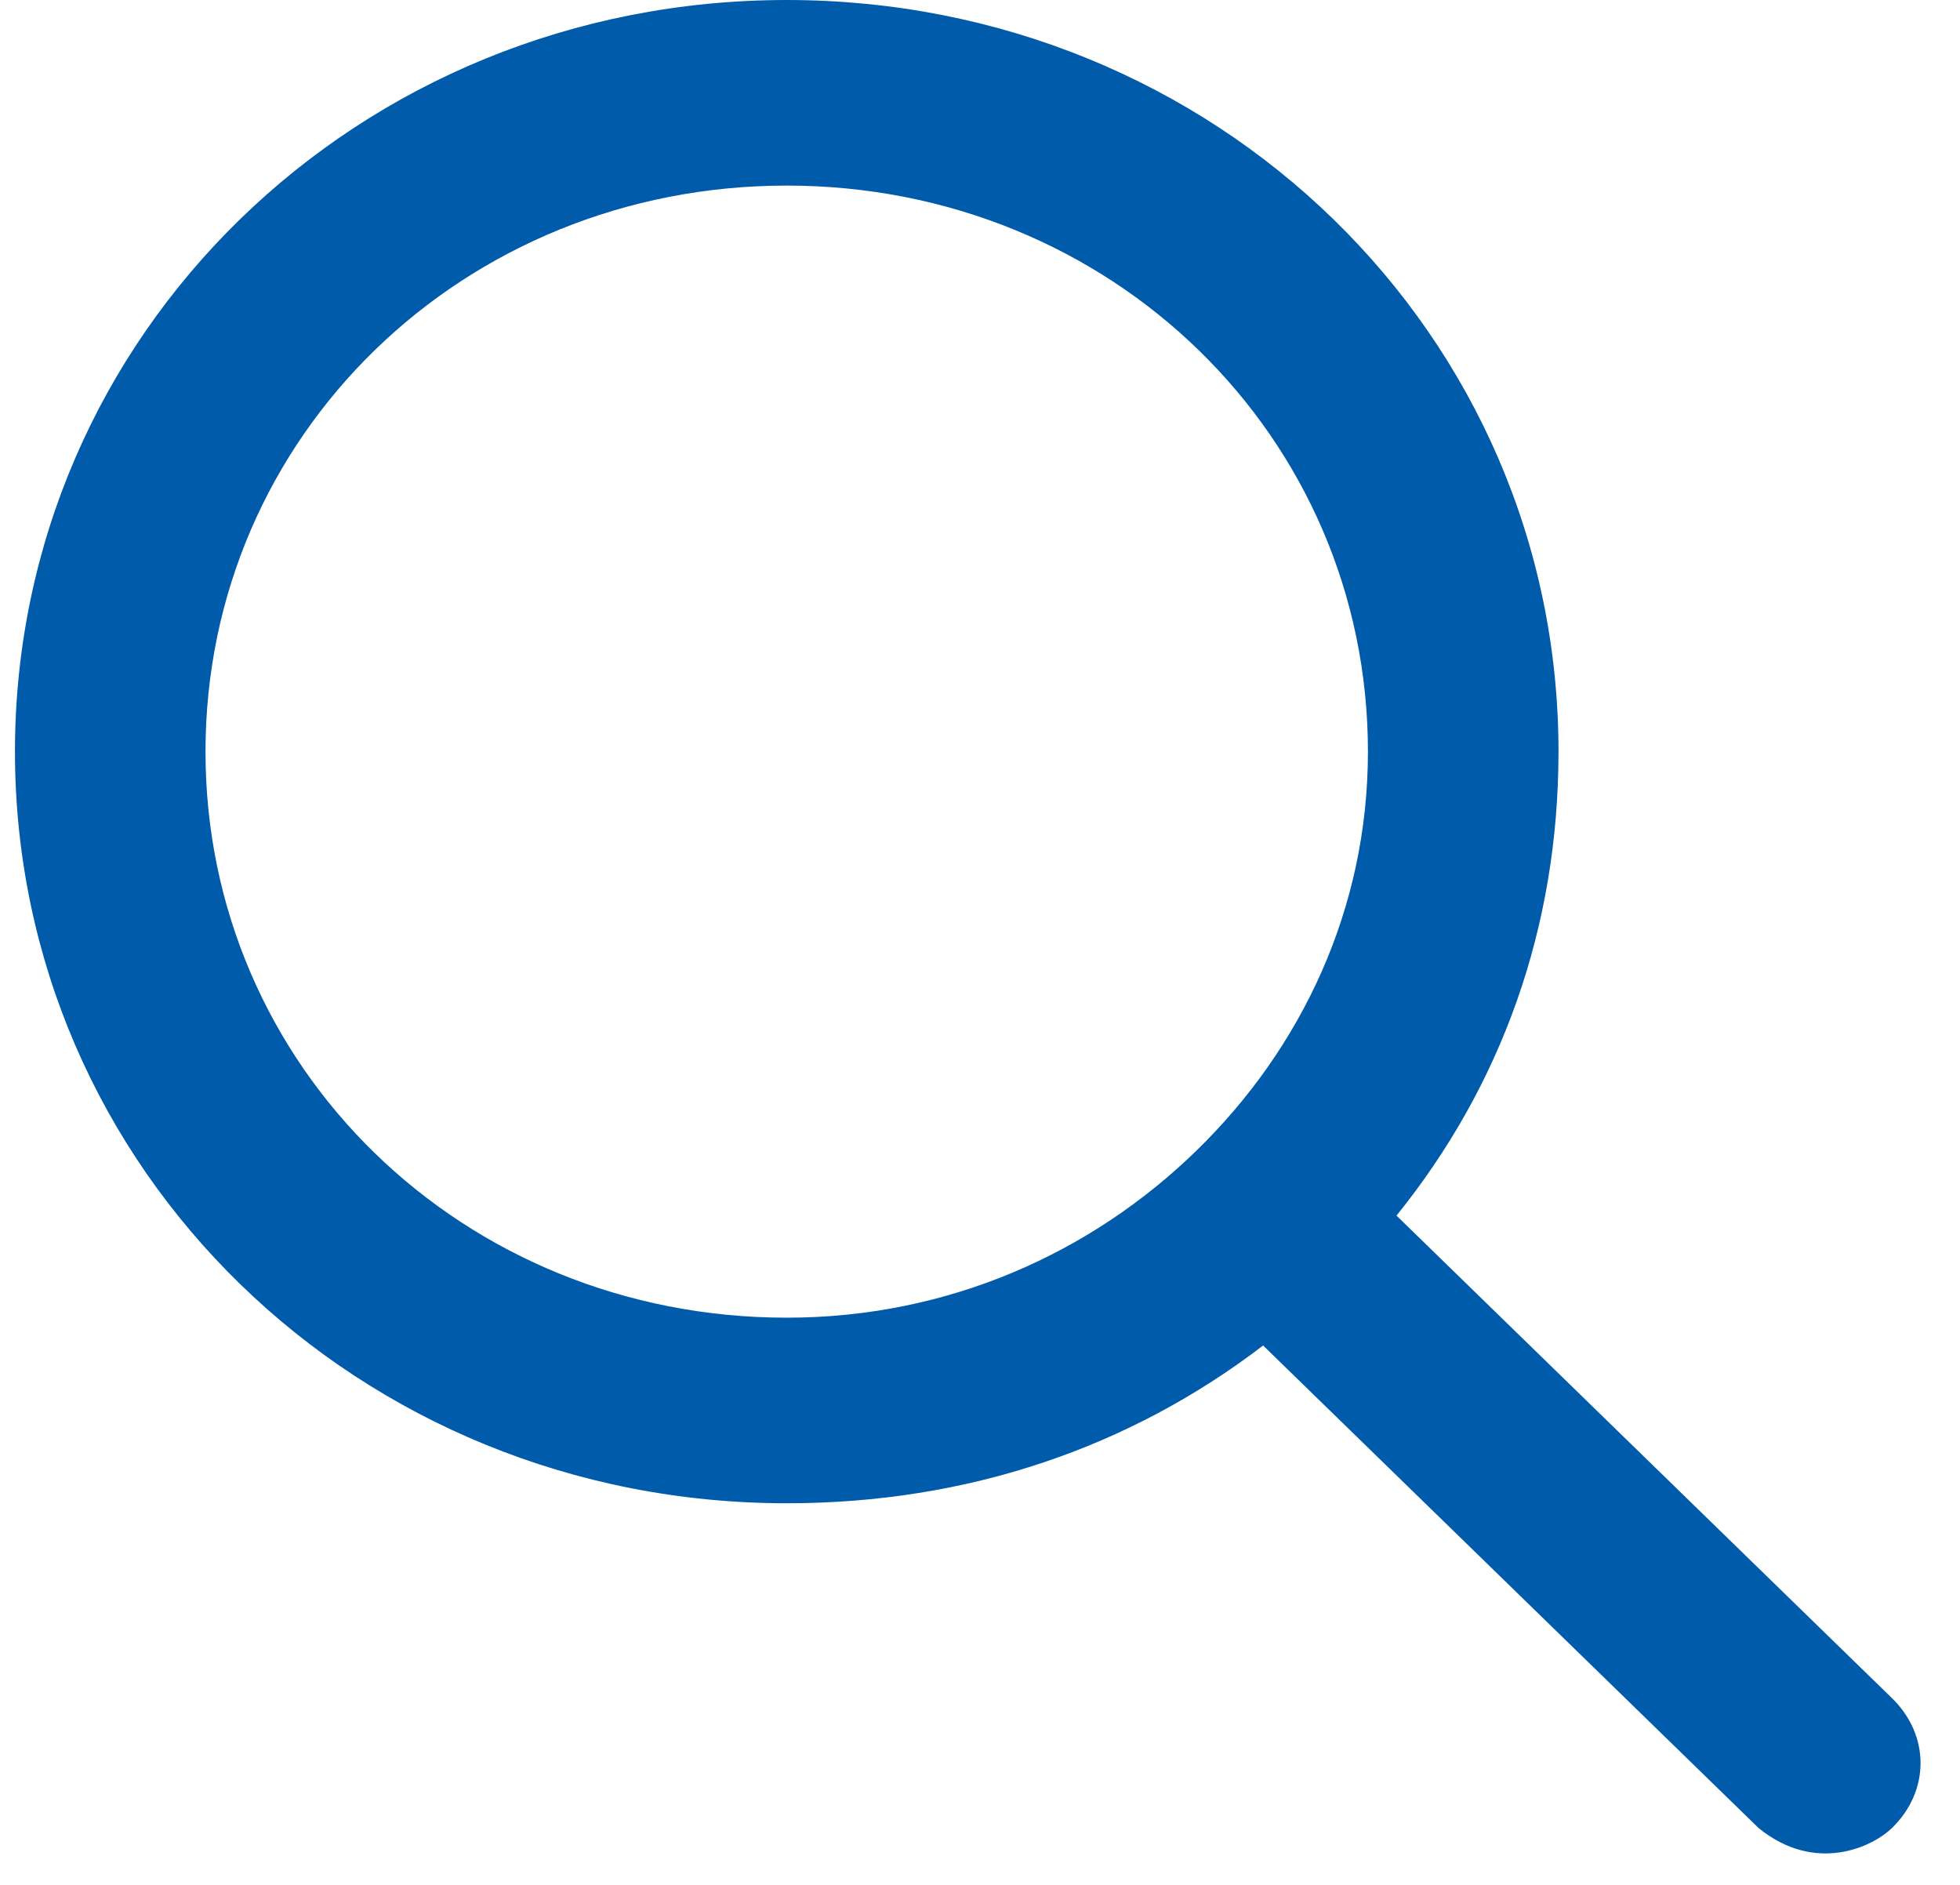 <svg width="52" height="50" viewBox="0 0 52 50" fill="none" xmlns="http://www.w3.org/2000/svg">
<path d="M20.872 0C32.247 0 41.348 8.862 41.348 19.939C41.348 24.615 39.831 28.8 37.05 32.246L50.195 45.046C51.206 46.031 51.206 47.508 50.195 48.492C49.689 48.985 48.173 49.723 46.656 48.492L33.511 35.692C29.972 38.4 25.675 39.877 20.872 39.877C9.497 39.877 0.397 31.015 0.397 19.939C0.397 8.862 9.497 8.79121e-05 20.872 8.79121e-05L20.872 0ZM20.872 34.954C25.17 34.954 28.961 33.231 31.742 30.523C34.523 27.816 36.292 24.123 36.292 19.939C36.292 11.569 29.467 4.923 20.872 4.923C12.277 4.923 5.452 11.57 5.452 19.939C5.452 28.308 12.277 34.954 20.872 34.954L20.872 34.954Z" fill="#005BAA"/>
</svg>

